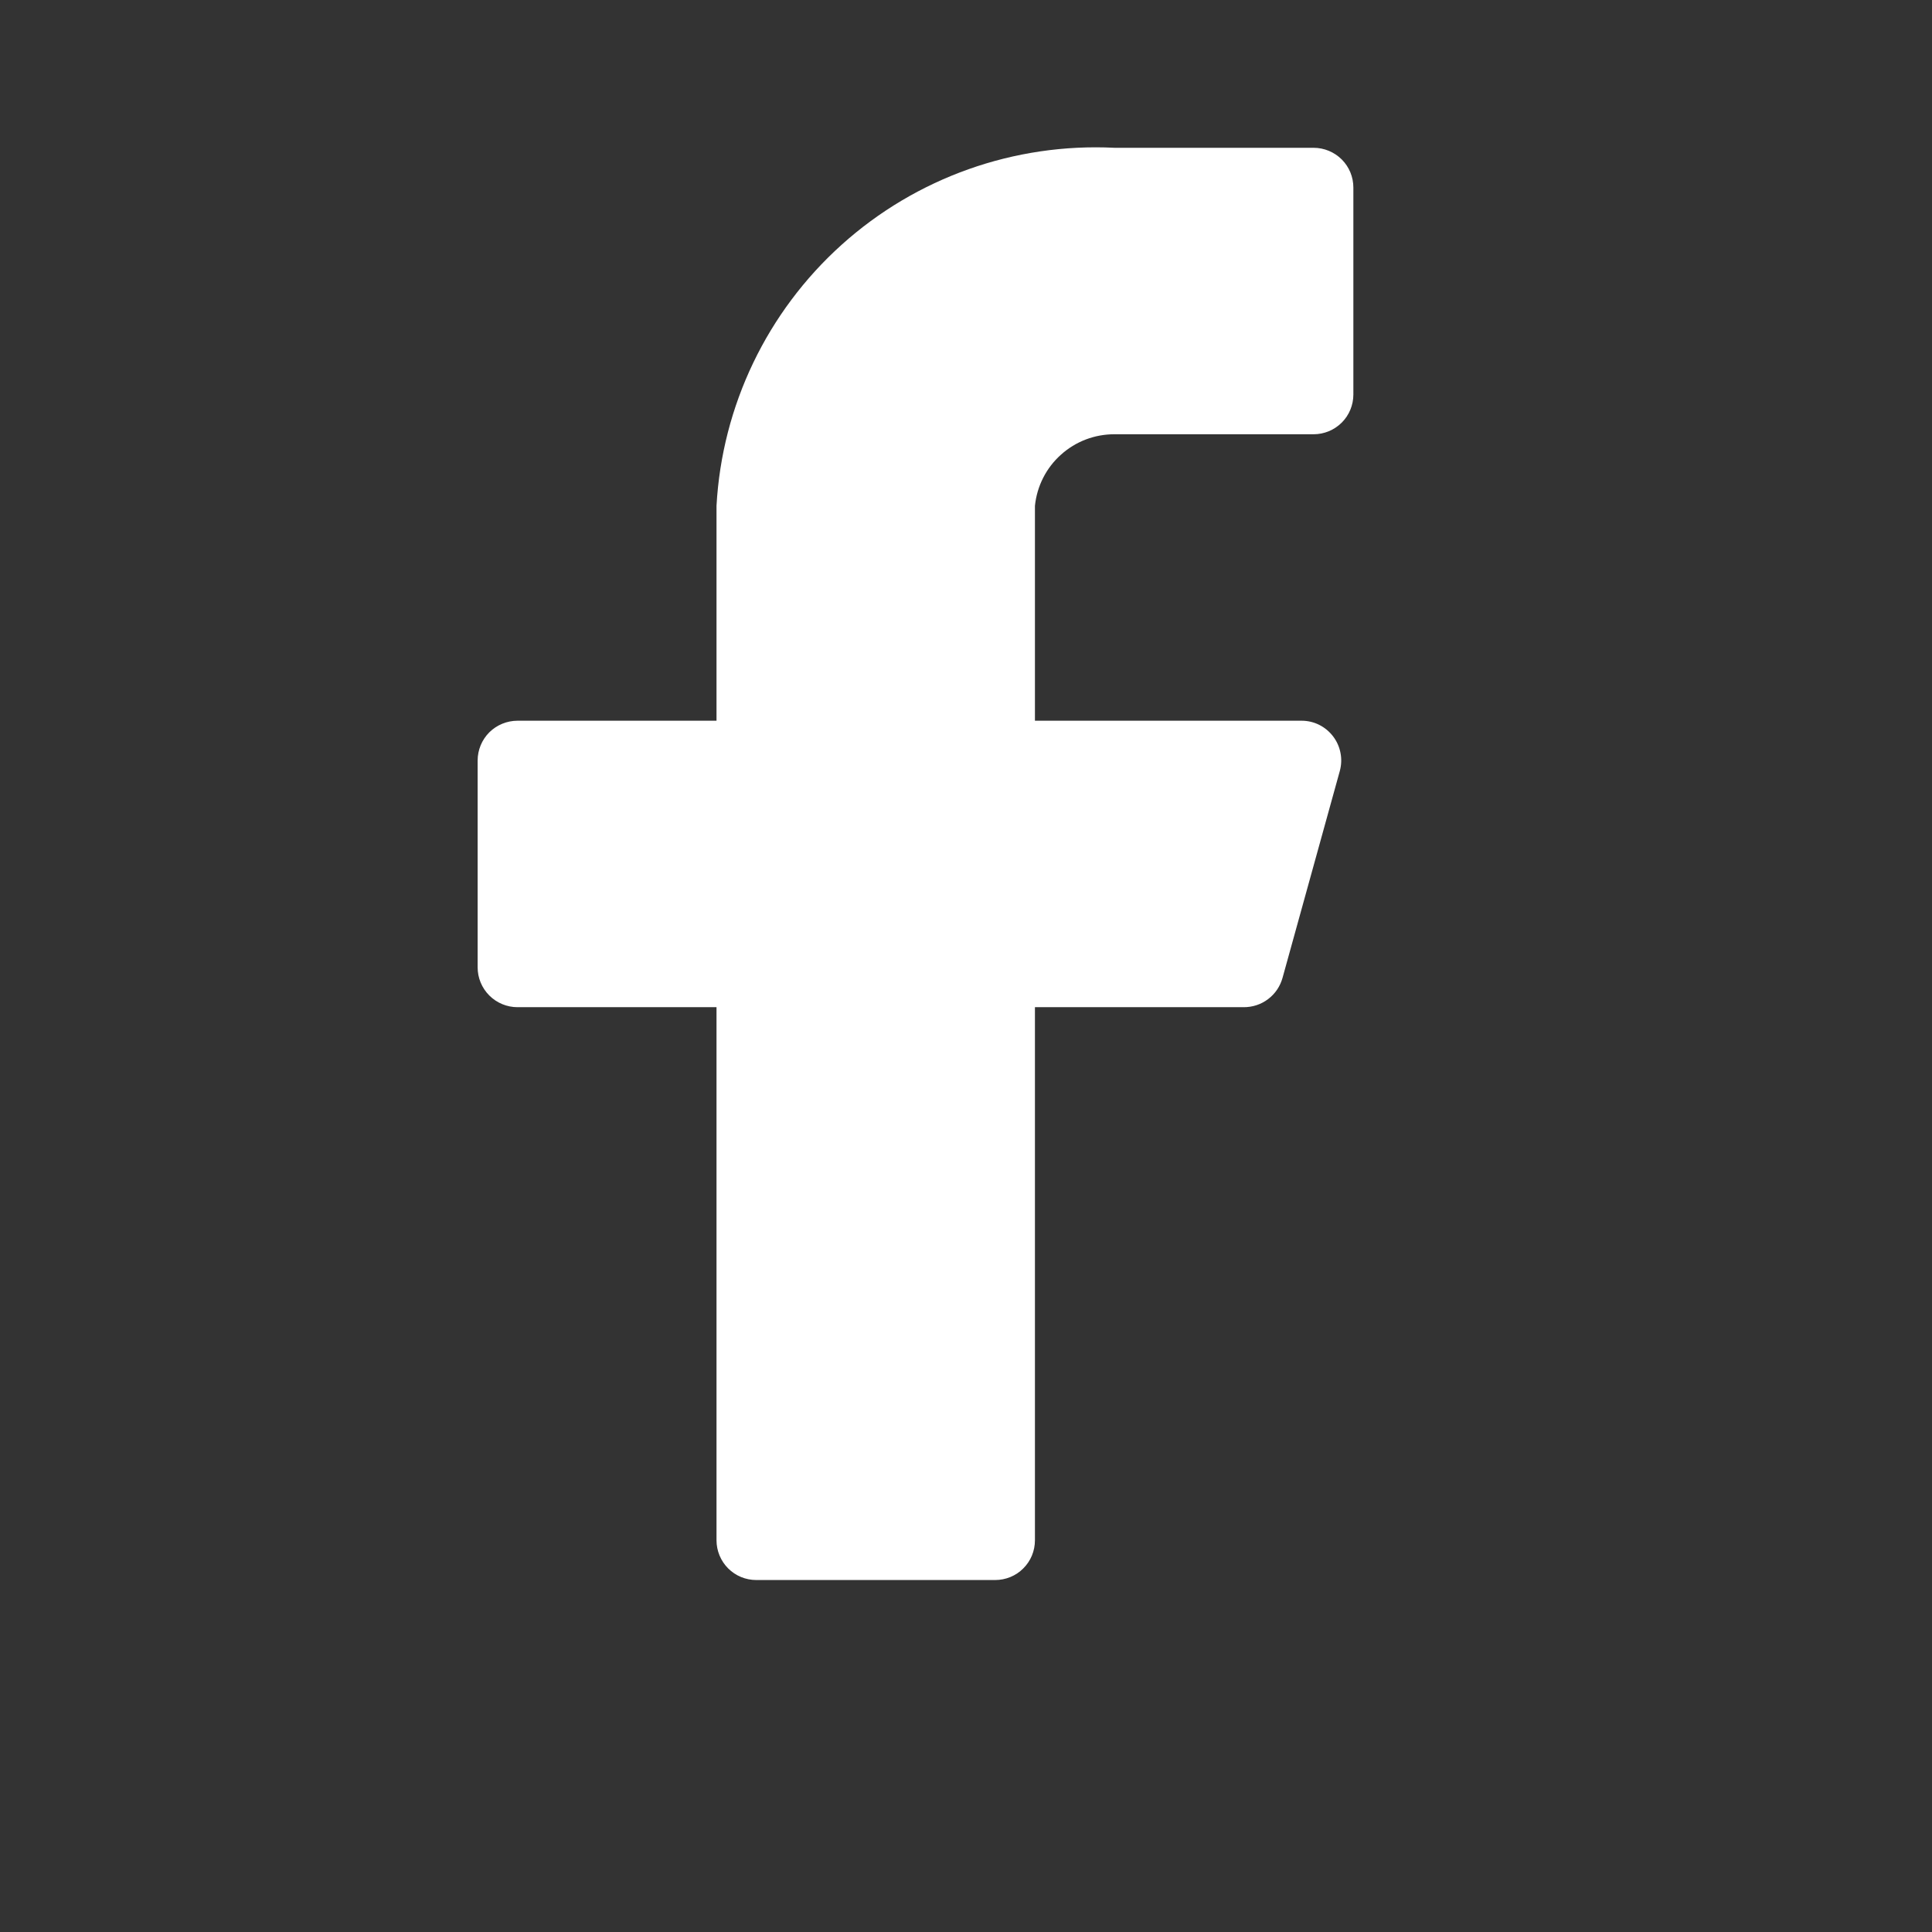 <svg width="22" height="22" viewBox="0 0 22 22" fill="none" xmlns="http://www.w3.org/2000/svg">
<rect x="0" y="0" width="22" height="22" fill="#333333" stroke="none"/>
<path d="M15.411 2.136C15.411 2.016 15.364 1.901 15.279 1.816C15.194 1.731 15.078 1.683 14.958 1.683H12.692C11.551 1.626 10.433 2.023 9.584 2.787C8.735 3.551 8.222 4.62 8.159 5.76V8.207H5.893C5.773 8.207 5.657 8.255 5.572 8.339C5.487 8.424 5.439 8.54 5.439 8.66V11.016C5.439 11.136 5.487 11.251 5.572 11.336C5.657 11.421 5.773 11.469 5.893 11.469H8.159V17.539C8.159 17.66 8.207 17.775 8.292 17.86C8.377 17.945 8.492 17.992 8.612 17.992H11.332C11.452 17.992 11.568 17.945 11.652 17.86C11.738 17.775 11.785 17.66 11.785 17.539V11.469H14.16C14.261 11.47 14.36 11.438 14.44 11.377C14.521 11.316 14.578 11.231 14.605 11.133L15.257 8.778C15.275 8.711 15.278 8.64 15.264 8.572C15.251 8.504 15.222 8.44 15.18 8.385C15.138 8.33 15.084 8.285 15.022 8.254C14.96 8.223 14.892 8.207 14.822 8.207H11.785V5.76C11.808 5.536 11.913 5.328 12.081 5.178C12.248 5.027 12.466 4.944 12.692 4.945H14.958C15.078 4.945 15.194 4.897 15.279 4.812C15.364 4.727 15.411 4.612 15.411 4.492V2.136Z" fill="white"/>
</svg>
